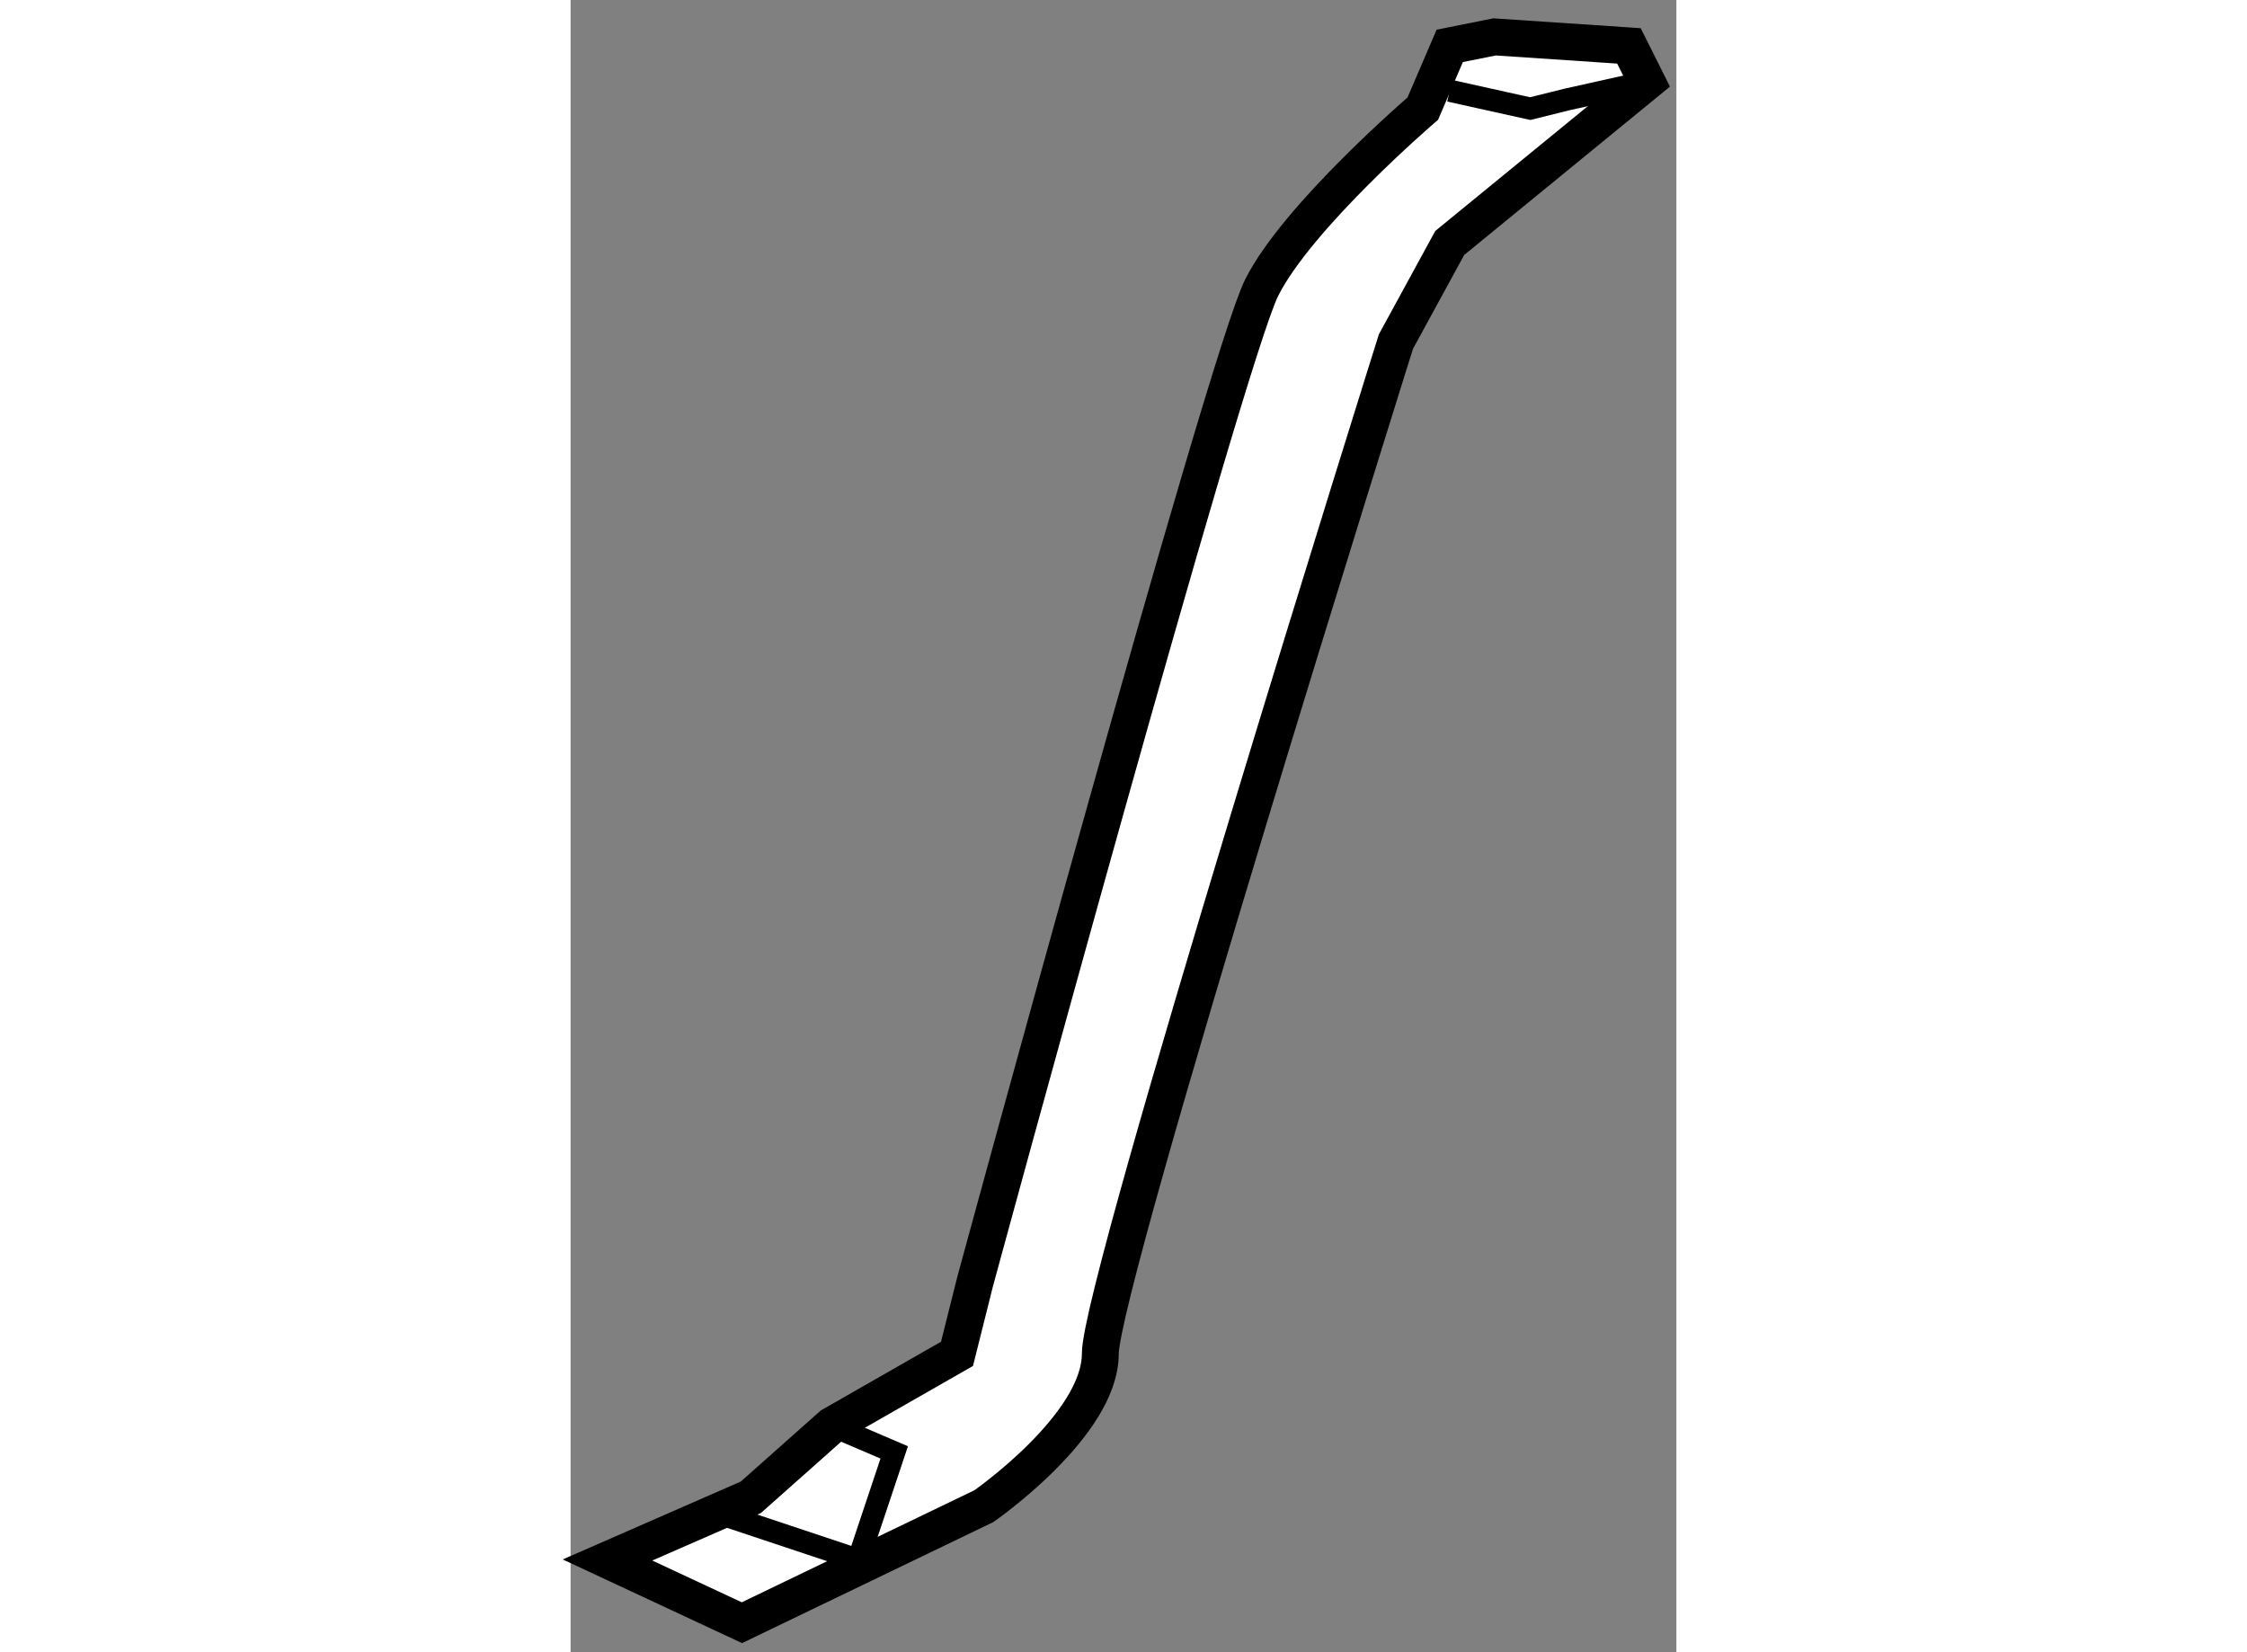 <?xml version="1.0" encoding="utf-8"?>
<!-- Generator: Adobe Illustrator 15.1.0, SVG Export Plug-In . SVG Version: 6.00 Build 0)  -->
<!DOCTYPE svg PUBLIC "-//W3C//DTD SVG 1.1//EN" "http://www.w3.org/Graphics/SVG/1.1/DTD/svg11.dtd">
<svg version="1.1" xmlns="http://www.w3.org/2000/svg" xmlns:xlink="http://www.w3.org/1999/xlink" x="0px" y="0px" width="244.8px"
	 height="180px" viewBox="97.978 28.186 14.987 22.393" enable-background="new 0 0 244.8 180" xml:space="preserve">
	
<rect x="97.978" y="28.186" width="14.987" height="22.393" fill="#808080" stroke="none"/>
	
<g><path fill="#FFFFFF" stroke="#000000" stroke-width="0.5" d="M100.421,48.479l-1.943,0.85l1.822,0.85l3.278-1.579
			c0,0,1.579-1.094,1.579-2.065c0-0.97,4.007-13.72,4.007-13.72l0.729-1.336l2.672-2.186l-0.243-0.485l-1.821-0.122l-0.608,0.122
			l-0.365,0.85c0,0-1.699,1.457-2.185,2.429c-0.485,0.97-3.885,13.478-3.885,13.478l-0.243,0.97l-1.7,0.972L100.421,48.479z"></path><polyline fill="none" stroke="#000000" stroke-width="0.3" points="100.056,48.721 101.877,49.328 102.364,47.871 101.514,47.507 
					"></polyline><polyline fill="none" stroke="#000000" stroke-width="0.3" points="109.892,29.416 110.984,29.658 111.47,29.537 112.563,29.293 
					"></polyline></g>


</svg>